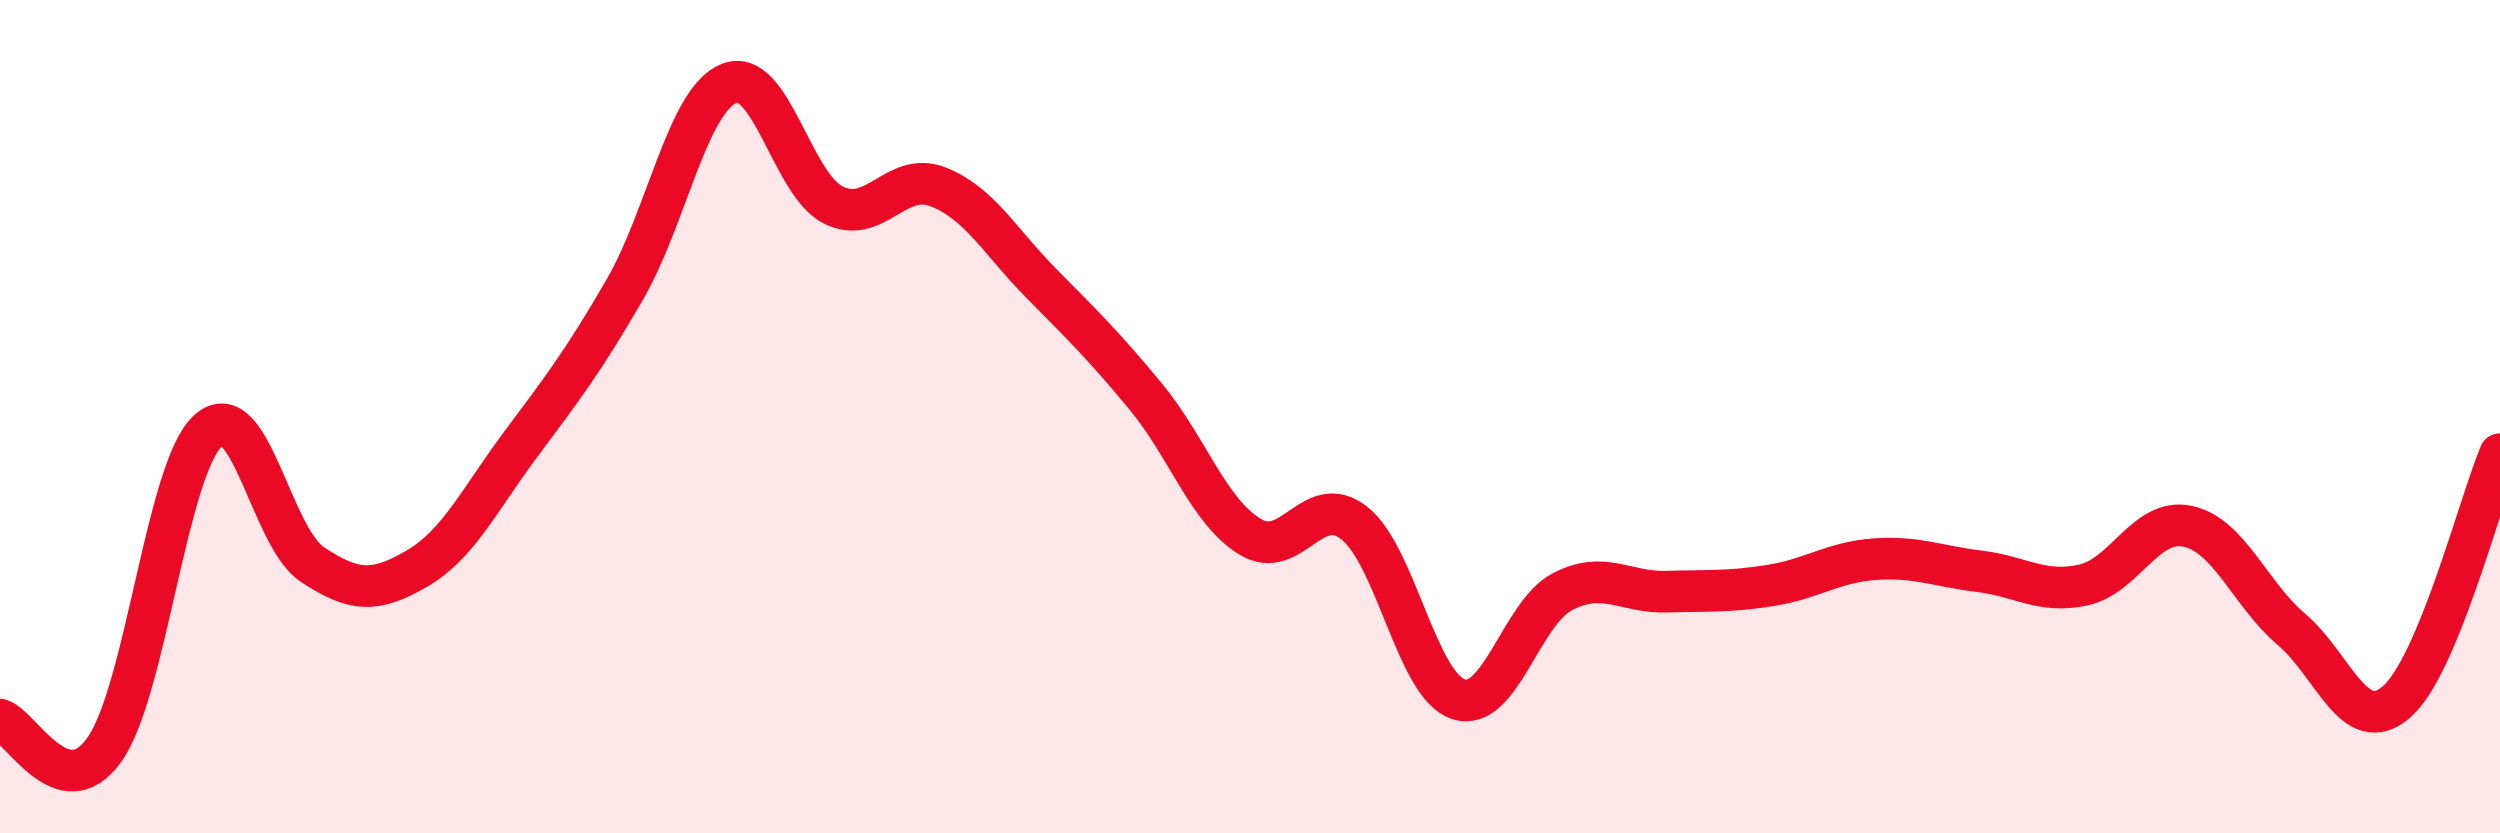 
    <svg width="60" height="20" viewBox="0 0 60 20" xmlns="http://www.w3.org/2000/svg">
      <path
        d="M 0,17.27 C 0.5,17.42 1.5,19.39 2.5,18 C 3.5,16.61 4,11.22 5,10.33 C 6,9.44 6.5,12.89 7.5,13.55 C 8.5,14.21 9,14.23 10,13.65 C 11,13.07 11.5,12 12.5,10.66 C 13.5,9.32 14,8.67 15,6.94 C 16,5.21 16.5,2.4 17.5,2 C 18.5,1.6 19,4.42 20,4.92 C 21,5.42 21.5,4.1 22.5,4.48 C 23.5,4.86 24,5.8 25,6.81 C 26,7.82 26.5,8.31 27.5,9.52 C 28.5,10.73 29,12.27 30,12.88 C 31,13.49 31.5,11.77 32.5,12.55 C 33.5,13.33 34,16.45 35,16.78 C 36,17.11 36.5,14.72 37.5,14.2 C 38.5,13.68 39,14.23 40,14.2 C 41,14.17 41.5,14.21 42.5,14.05 C 43.5,13.89 44,13.49 45,13.42 C 46,13.35 46.5,13.59 47.5,13.71 C 48.5,13.83 49,14.26 50,14.04 C 51,13.82 51.5,12.42 52.5,12.63 C 53.5,12.84 54,14.26 55,15.11 C 56,15.96 56.5,17.7 57.5,16.86 C 58.5,16.02 59.5,12.09 60,10.9L60 20L0 20Z"
        fill="#EB0A25"
        opacity="0.1"
        stroke-linecap="round"
        stroke-linejoin="round"
      />
      <path
        d="M 0,17.27 C 0.5,17.42 1.5,19.39 2.5,18 C 3.5,16.61 4,11.22 5,10.33 C 6,9.44 6.5,12.89 7.5,13.55 C 8.5,14.21 9,14.23 10,13.65 C 11,13.07 11.5,12 12.5,10.66 C 13.5,9.32 14,8.67 15,6.94 C 16,5.21 16.5,2.4 17.5,2 C 18.5,1.6 19,4.42 20,4.92 C 21,5.42 21.5,4.1 22.5,4.48 C 23.5,4.86 24,5.8 25,6.81 C 26,7.82 26.5,8.31 27.5,9.52 C 28.5,10.73 29,12.27 30,12.88 C 31,13.49 31.5,11.77 32.5,12.55 C 33.5,13.33 34,16.45 35,16.78 C 36,17.11 36.5,14.72 37.5,14.2 C 38.5,13.68 39,14.23 40,14.2 C 41,14.17 41.5,14.21 42.5,14.05 C 43.5,13.89 44,13.49 45,13.42 C 46,13.35 46.5,13.59 47.5,13.71 C 48.5,13.83 49,14.26 50,14.04 C 51,13.82 51.5,12.42 52.5,12.63 C 53.5,12.84 54,14.26 55,15.11 C 56,15.96 56.5,17.7 57.5,16.86 C 58.5,16.02 59.5,12.09 60,10.9"
        stroke="#EB0A25"
        stroke-width="1"
        fill="none"
        stroke-linecap="round"
        stroke-linejoin="round"
      />
    </svg>
  